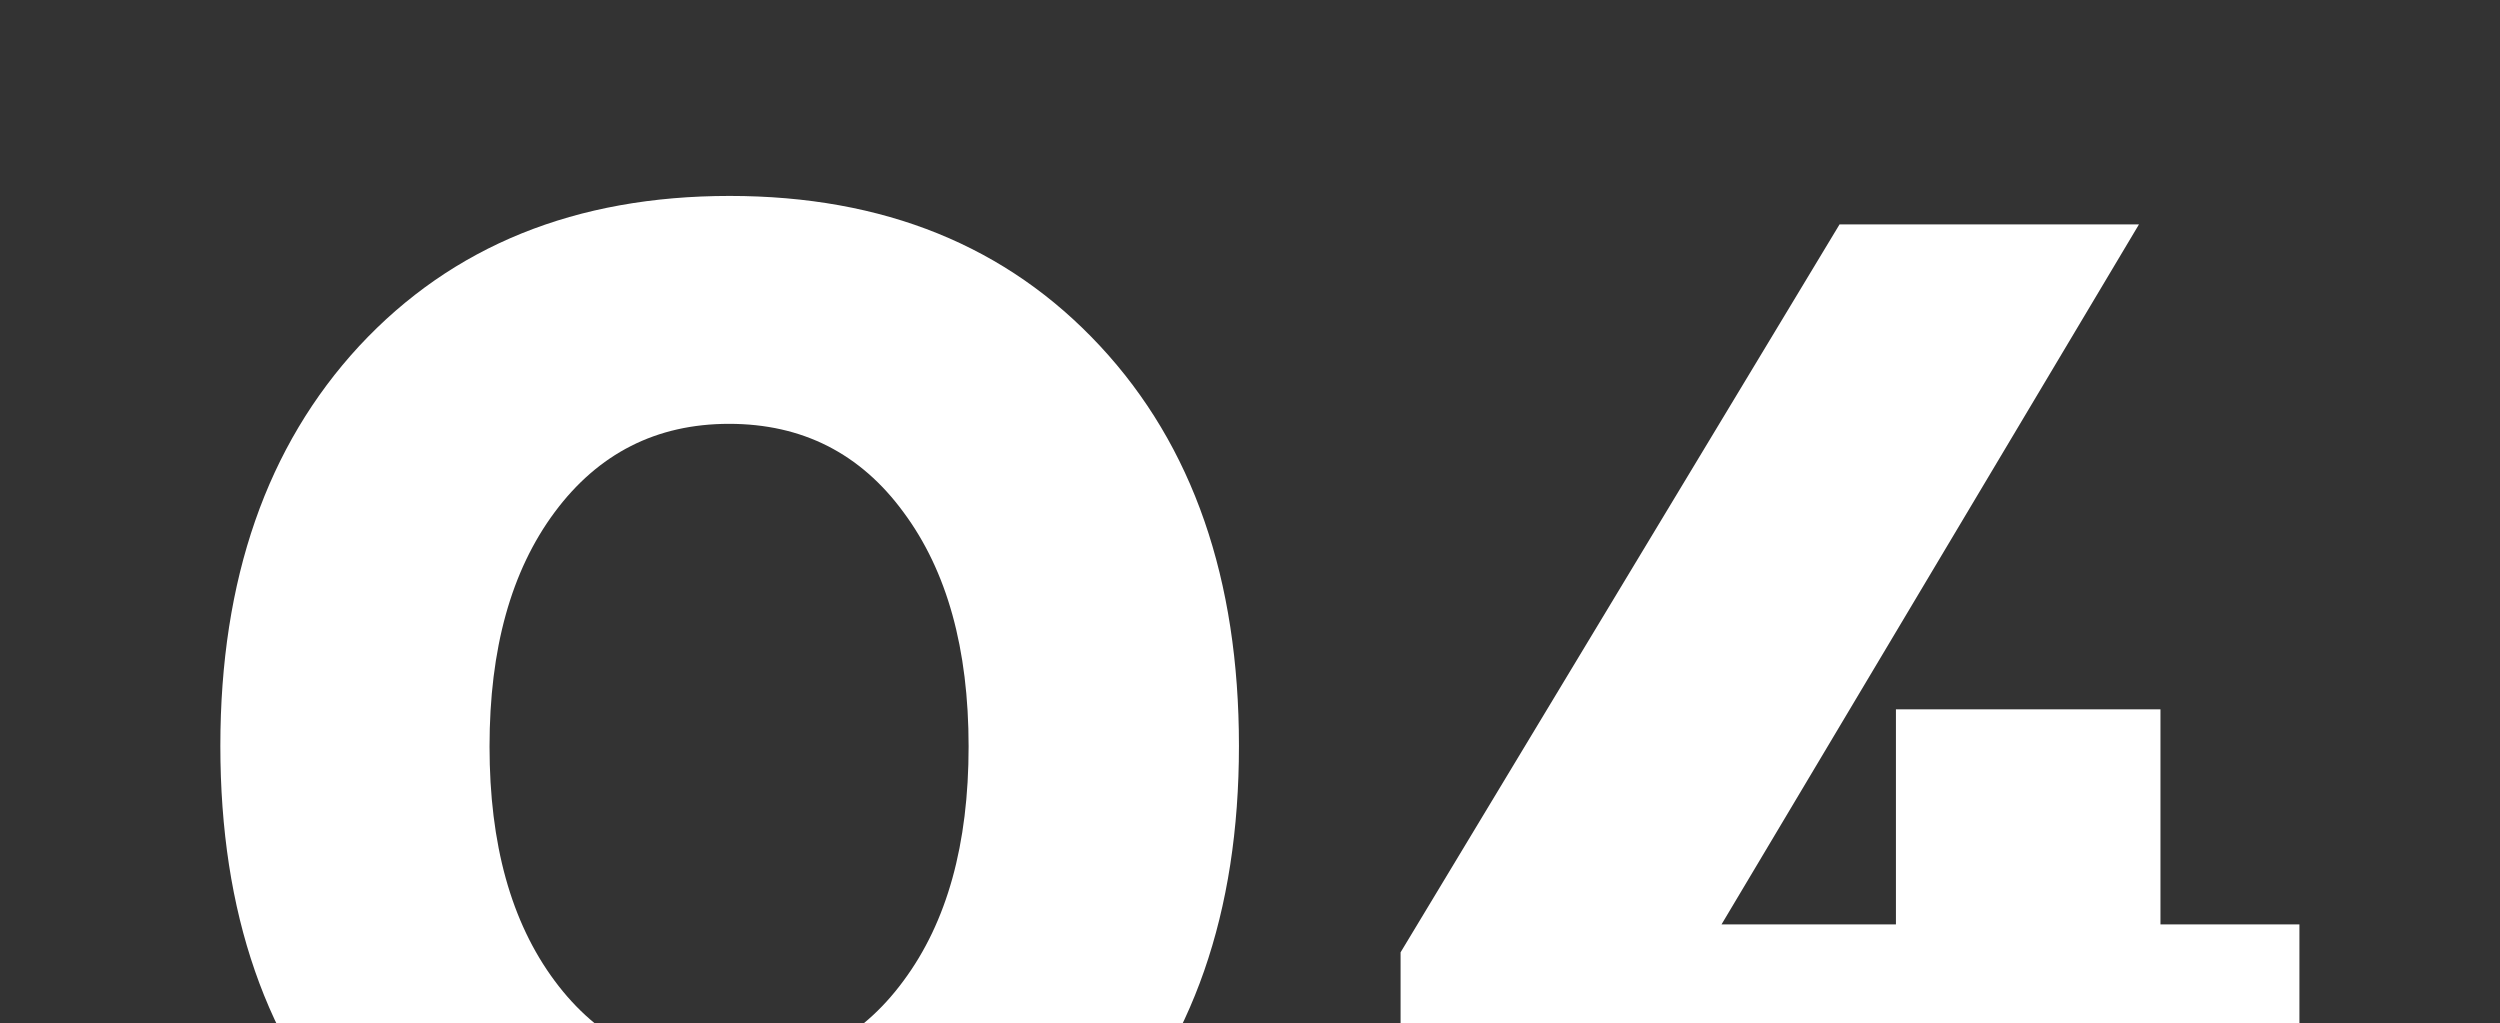 <svg xmlns="http://www.w3.org/2000/svg" xmlns:xlink="http://www.w3.org/1999/xlink" id="Layer_1" x="0px" y="0px" viewBox="0 0 430 176" style="enable-background:new 0 0 430 176;" xml:space="preserve"><rect x="0" y="0" width="430" height="176" fill="#333333" stroke="none"/><style type="text/css">	.st0{fill:#FFFFFF;}</style><g>	<path class="st0" d="M61.8,197c-16-17.1-23.9-40-23.9-68.7c0-28.7,8-51.6,23.9-68.8c16-17.2,37.2-25.8,63.7-25.8  c26.5,0,47.7,8.6,63.7,25.8c16,17.2,23.9,40.1,23.9,68.8c0,28.7-8,51.6-23.9,68.7c-16,17.1-37.2,25.6-63.7,25.6  C99,222.6,77.7,214.1,61.8,197z M95.4,88.1c-7.5,10.1-11.2,23.5-11.2,40.3c0,16.8,3.7,30.2,11.2,40.3c7.5,10.1,17.5,15.2,30,15.2  c12.5,0,22.5-5,30-15.2c7.5-10.1,11.2-23.5,11.2-40.3c0-16.8-3.7-30.2-11.2-40.3C148,78,138,72.9,125.4,72.9  C112.9,72.9,102.9,78,95.4,88.1z"></path>	<path class="st0" d="M326.1,159v-37h45.5v37h23.9v40.9h-23.9v50.6h-45.5v-50.6h-85.2v-36.1l75.5-125.2h51.5L296.1,159H326.1z"></path></g></svg>